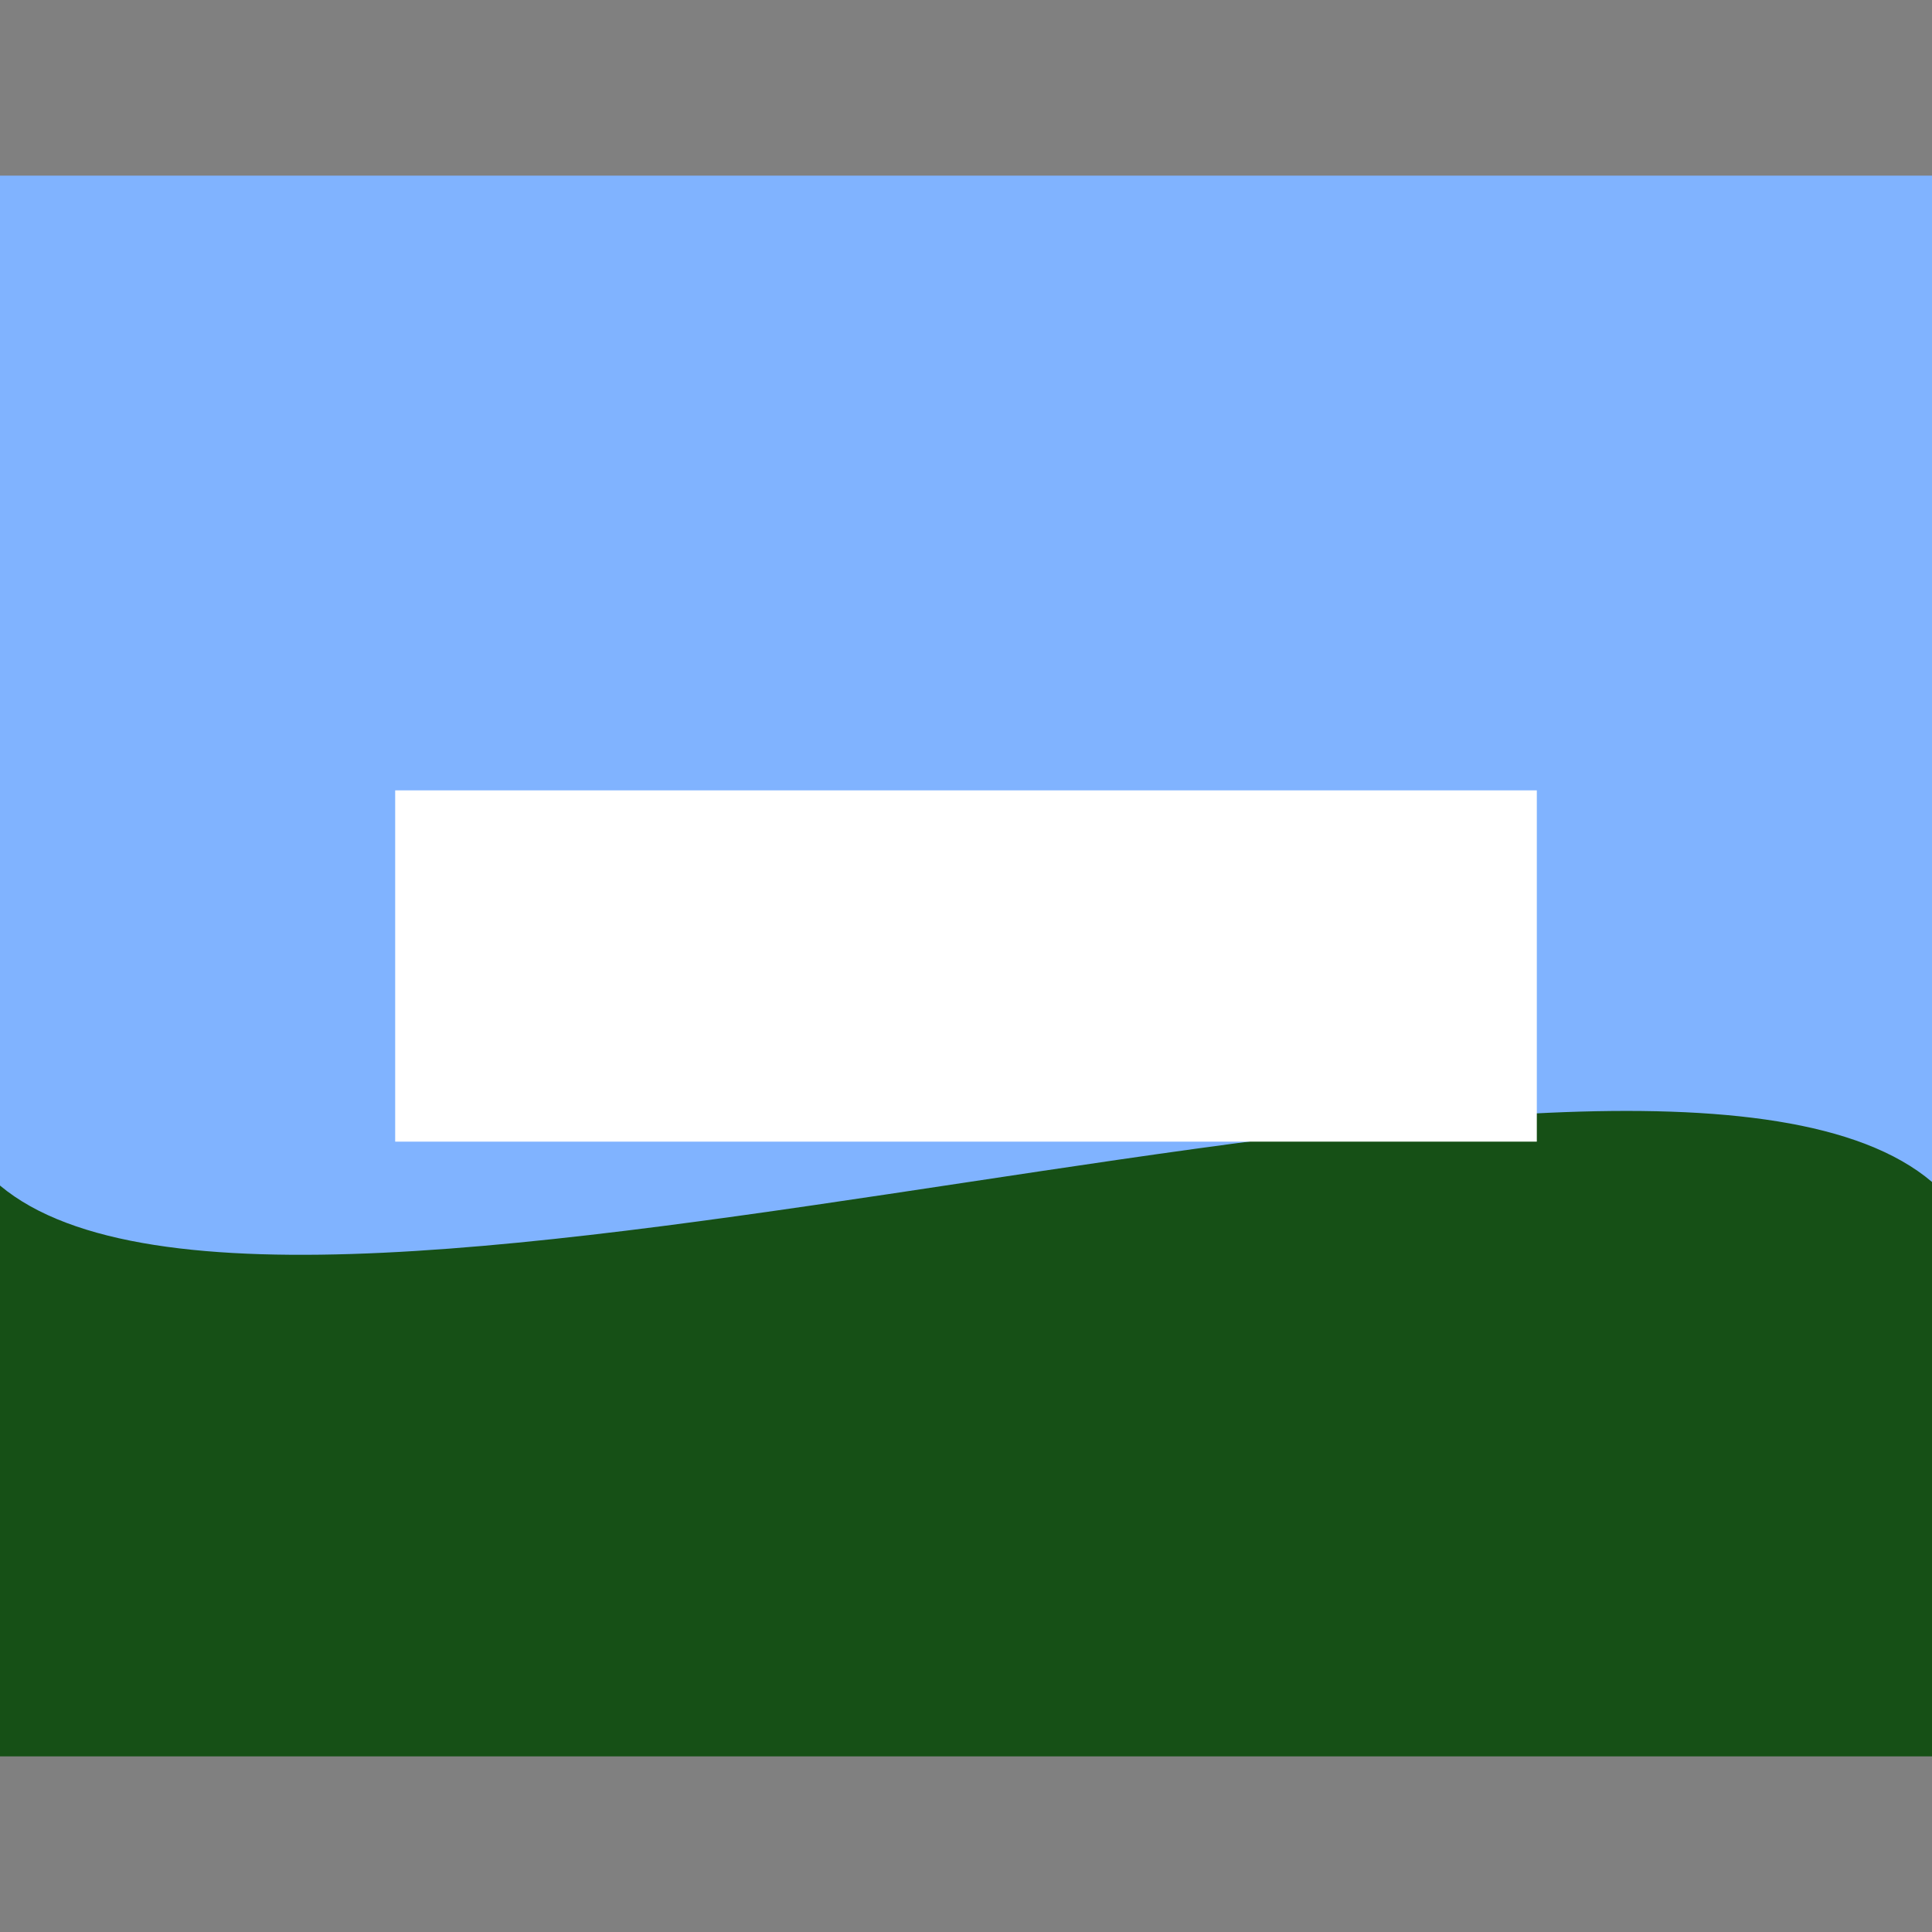 <?xml version="1.0" encoding="UTF-8" standalone="no"?>
<!-- Created with Inkscape (http://www.inkscape.org/) -->
<svg
   xmlns:dc="http://purl.org/dc/elements/1.1/"
   xmlns:cc="http://creativecommons.org/ns#"
   xmlns:rdf="http://www.w3.org/1999/02/22-rdf-syntax-ns#"
   xmlns:svg="http://www.w3.org/2000/svg"
   xmlns="http://www.w3.org/2000/svg"
   xmlns:sodipodi="http://sodipodi.sourceforge.net/DTD/sodipodi-0.dtd"
   xmlns:inkscape="http://www.inkscape.org/namespaces/inkscape"
   width="22"
   height="22"
   id="svg2"
   sodipodi:version="0.32"
   inkscape:version="0.46"
   version="1.0"
   sodipodi:docname="remove_project.svg"
   inkscape:output_extension="org.inkscape.output.svg.inkscape"
   inkscape:export-filename="D:\src\hugin-trunk\src\hugin1\hugin\xrc\data\remove_project.png"
   inkscape:export-xdpi="90"
   inkscape:export-ydpi="90">
  <rect width="100%" height="100%" fill="#808080" stroke="none"/>
  <defs
     id="defs4">
    <linearGradient
       id="linearGradient3169">
      <stop
         style="stop-color:#000000;stop-opacity:0;"
         offset="0"
         id="stop3171" />
      <stop
         id="stop3179"
         offset="0.184"
         style="stop-color:#000000;stop-opacity:0;" />
      <stop
         style="stop-color:#000000;stop-opacity:0.785;"
         offset="1"
         id="stop3173" />
    </linearGradient>
    <linearGradient
       id="linearGradient3159">
      <stop
         style="stop-color:#295c96;stop-opacity:1;"
         offset="0"
         id="stop3161" />
      <stop
         style="stop-color:#75cbd9;stop-opacity:1;"
         offset="1"
         id="stop3163" />
    </linearGradient>
    <inkscape:perspective
       sodipodi:type="inkscape:persp3d"
       inkscape:vp_x="0 : 526.18109 : 1"
       inkscape:vp_y="0 : 1000 : 0"
       inkscape:vp_z="744.09448 : 526.18109 : 1"
       inkscape:persp3d-origin="372.04724 : 350.78739 : 1"
       id="perspective10" />
    <inkscape:perspective
       id="perspective2587"
       inkscape:persp3d-origin="0.5 : 0.33333333 : 1"
       inkscape:vp_z="1 : 0.5 : 1"
       inkscape:vp_y="0 : 1000 : 0"
       inkscape:vp_x="0 : 0.5 : 1"
       sodipodi:type="inkscape:persp3d" />
    <inkscape:perspective
       id="perspective2593"
       inkscape:persp3d-origin="0.5 : 0.33333333 : 1"
       inkscape:vp_z="1 : 0.5 : 1"
       inkscape:vp_y="0 : 1000 : 0"
       inkscape:vp_x="0 : 0.5 : 1"
       sodipodi:type="inkscape:persp3d" />
  </defs>
  <sodipodi:namedview
     id="base"
     pagecolor="#ffffff"
     bordercolor="#666666"
     borderopacity="1.0"
     gridtolerance="10"
     guidetolerance="10"
     objecttolerance="10"
     inkscape:pageopacity="0.0"
     inkscape:pageshadow="2"
     inkscape:zoom="16"
     inkscape:cx="7.867081"
     inkscape:cy="8.3409091"
     inkscape:document-units="px"
     inkscape:current-layer="layer1"
     showgrid="true"
     inkscape:window-width="844"
     inkscape:window-height="675"
     inkscape:window-x="16"
     inkscape:window-y="6">
    <inkscape:grid
       type="xygrid"
       id="grid4910"
       visible="true"
       enabled="true"
       empspacing="2"
       spacingx="0.5px"
       spacingy="0.5px" />
  </sodipodi:namedview>
  <g
     inkscape:label="Layer 1"
     inkscape:groupmode="layer"
     id="layer1">
    <rect
       style="fill:#80b3ff;fill-opacity:0.996;fill-rule:evenodd;stroke:none;stroke-width:1;marker:none;marker-start:none;marker-mid:none;marker-end:none;visibility:visible;display:inline;overflow:visible;opacity:1"
       id="rect2385"
       width="22"
       height="17.501"
       x="0"
       y="2" />
    <path
       style="fill:#165016;fill-opacity:1;fill-rule:evenodd;stroke:none;opacity:1"
       d="M -1.045e-7,13.5 C 3.3,16.263 18.7,10.656 22,13.459 l -2e-6,6.541 -22,0 0,-6.5 z"
       id="path2387"
       sodipodi:nodetypes="ccccc" />
    <rect
       style="opacity:1;fill:#80b3ff;fill-opacity:0.996;stroke:none;stroke-width:19.5;stroke-miterlimit:4;stroke-dasharray:none;stroke-opacity:1"
       id="rect4903"
       width="0"
       height="0"
       x="4"
       y="9" />
    <path
       style="opacity:1;fill:#ffffff;fill-opacity:1;stroke:none;stroke-width:1;stroke-miterlimit:5;stroke-dasharray:none;stroke-opacity:1;stroke-linejoin:miter;stroke-linecap:square"
       d="M 4.5,9 L 4.5,13 L 17.5,13 L 17.5,9 L 4.5,9 z"
       id="rect4905"
       sodipodi:nodetypes="ccccc" />
  </g>
</svg>
